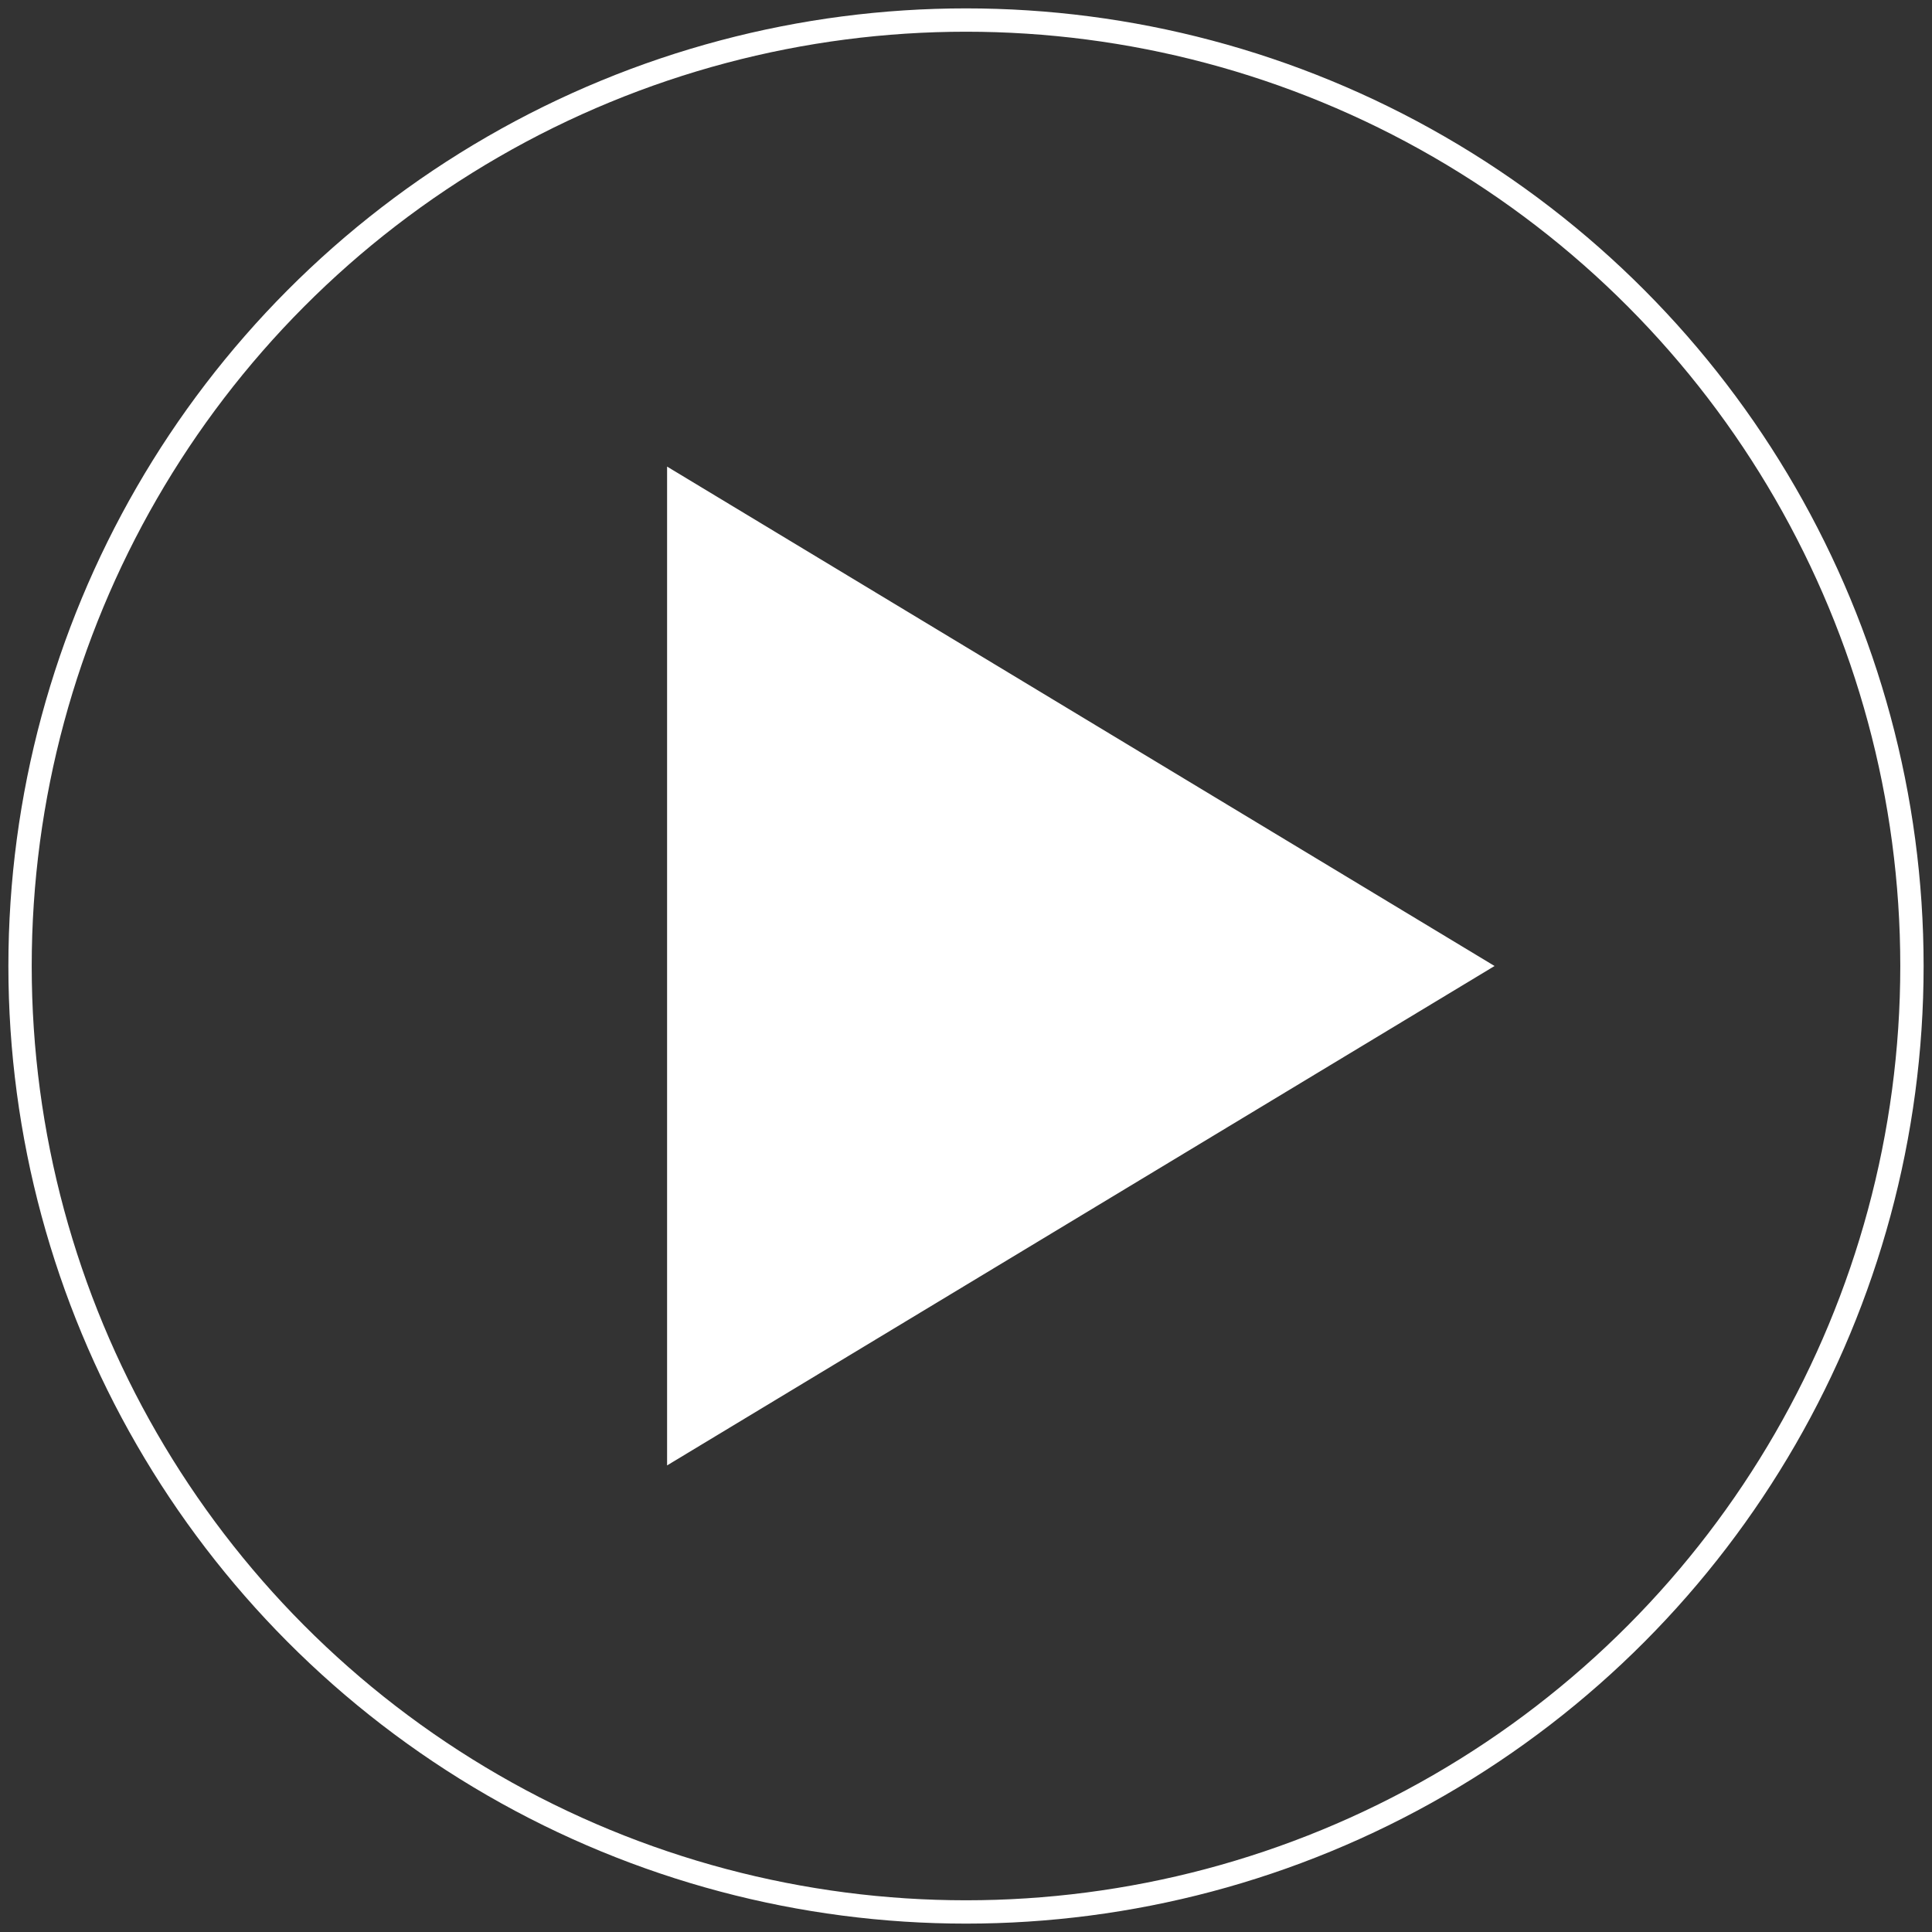 <?xml version="1.0" encoding="utf-8"?>
<!-- Generator: Adobe Illustrator 27.2.0, SVG Export Plug-In . SVG Version: 6.00 Build 0)  -->
<svg version="1.1" id="_レイヤー_2" xmlns="http://www.w3.org/2000/svg" xmlns:xlink="http://www.w3.org/1999/xlink" x="0px"
	 y="0px" viewBox="0 0 106 106" style="enable-background:new 0 0 106 106;" xml:space="preserve">
<rect x="0" y="0" width="106" height="106" fill="#333333" stroke="none"/>
<style type="text/css">
	.st0{fill:#FFFFFF;}
	.st1{fill:none;stroke:#FFFFFF;stroke-width:1.28;stroke-miterlimit:10;}
</style>
<g id="_レイヤー_1-2">
	<g>
		<polyline class="st0" points="36.6,25.6 82,53 36.6,80.4 		"/>
		<circle class="st1" cx="53" cy="53" r="51.9"/>
	</g>
</g>
</svg>
